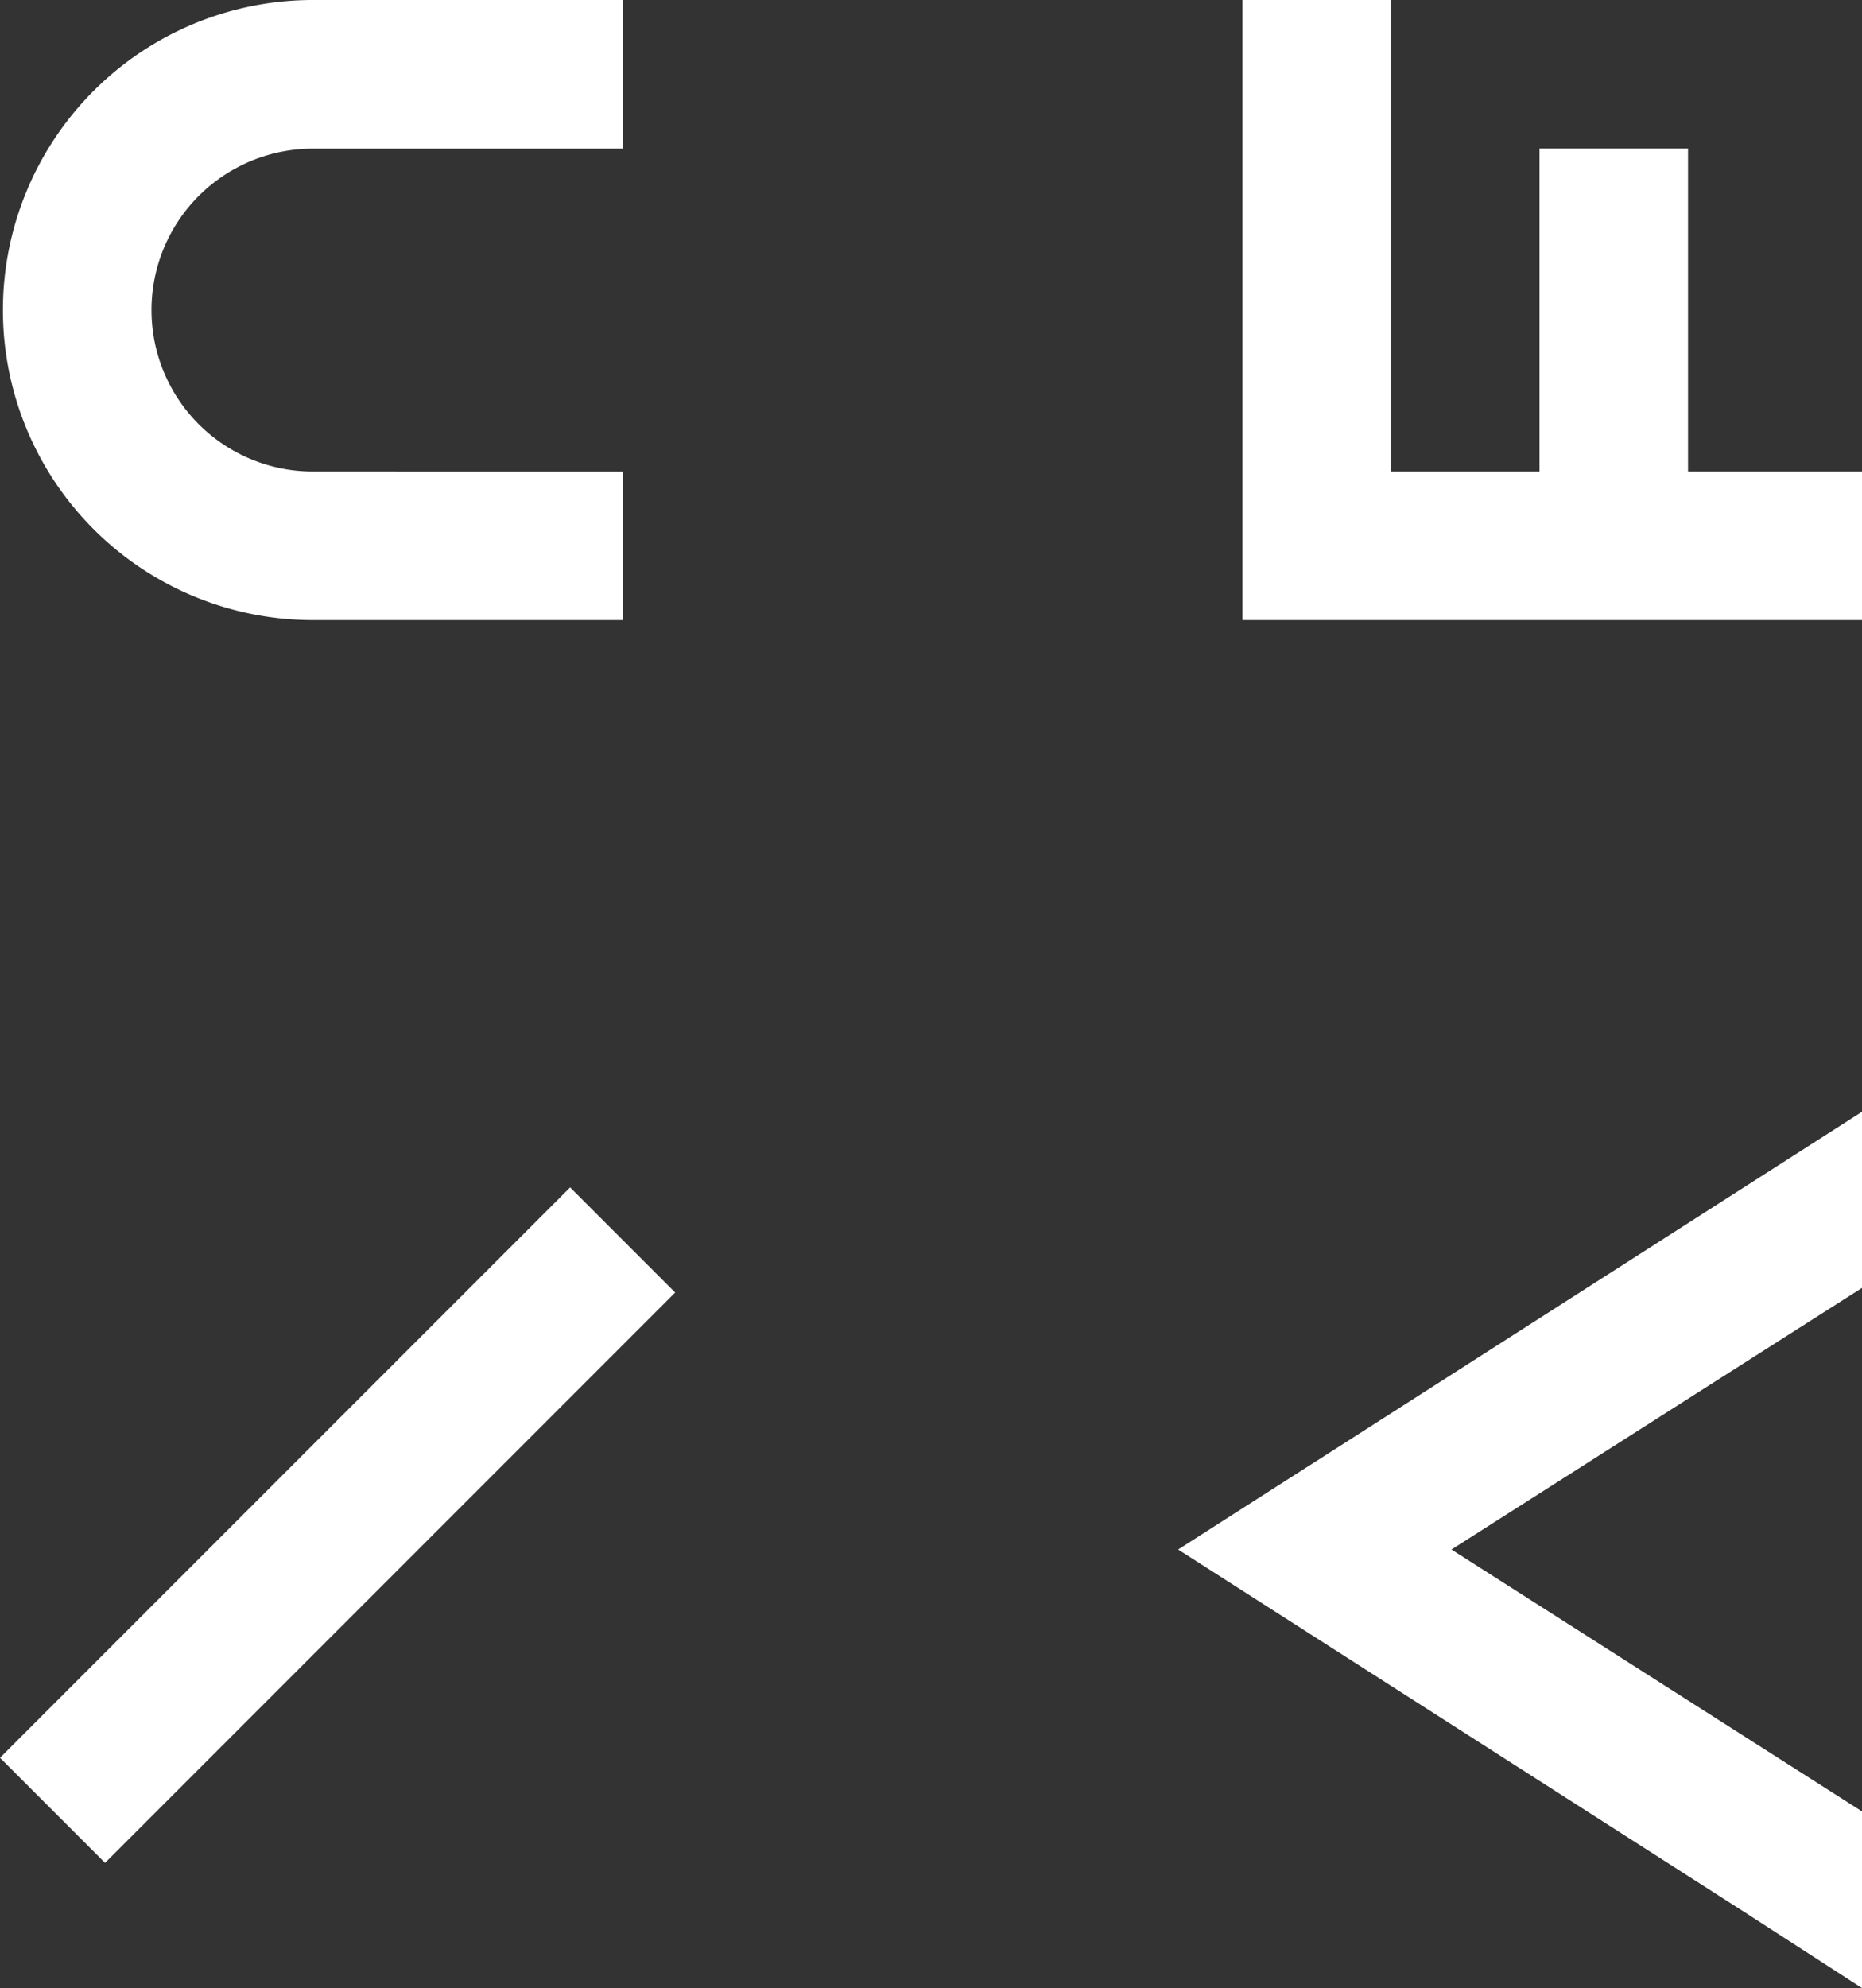 <svg id="Gruppe_5" data-name="Gruppe 5" xmlns="http://www.w3.org/2000/svg" xmlns:xlink="http://www.w3.org/1999/xlink" width="223.139" height="238.145" viewBox="0 0 223.139 238.145">
  <rect x="0" y="0" width="223.139" height="238.145" fill="#333333" stroke="none"/>
  <defs>
    <clipPath id="clip-path">
      <rect id="Rechteck_3" data-name="Rechteck 3" width="223.139" height="238.145" fill="none"/>
    </clipPath>
  </defs>
  <g id="Gruppe_1" data-name="Gruppe 1" clip-path="url(#clip-path)">
    <path id="Pfad_1" data-name="Pfad 1" d="M37.406,74.278H74.53v-17.8H37.406a19.334,19.334,0,1,1,0-38.669H74.53V0H37.406a37.139,37.139,0,1,0,0,74.278" transform="translate(0.083)" fill="#fff"/>
    <path id="Pfad_2" data-name="Pfad 2" d="M167.066,56.473V17.8h-17.8V56.473h-17.8V0h-17.8V74.278h74.263v-17.8Z" transform="translate(35.224 0)" fill="#fff"/>
    <rect id="Rechteck_2" data-name="Rechteck 2" width="96.621" height="17.804" transform="translate(0 210.557) rotate(-45)" fill="#fff"/>
    <path id="Pfad_3" data-name="Pfad 3" d="M123.184,144.247l-15.318,9.8,0,.007-.079.051,67.849,43.419,14.1,9.112V185.475l-49.2-31.373,49.2-31.337v-21.1L123.187,144.25Z" transform="translate(33.405 31.508)" fill="#fff"/>
  </g>
</svg>

